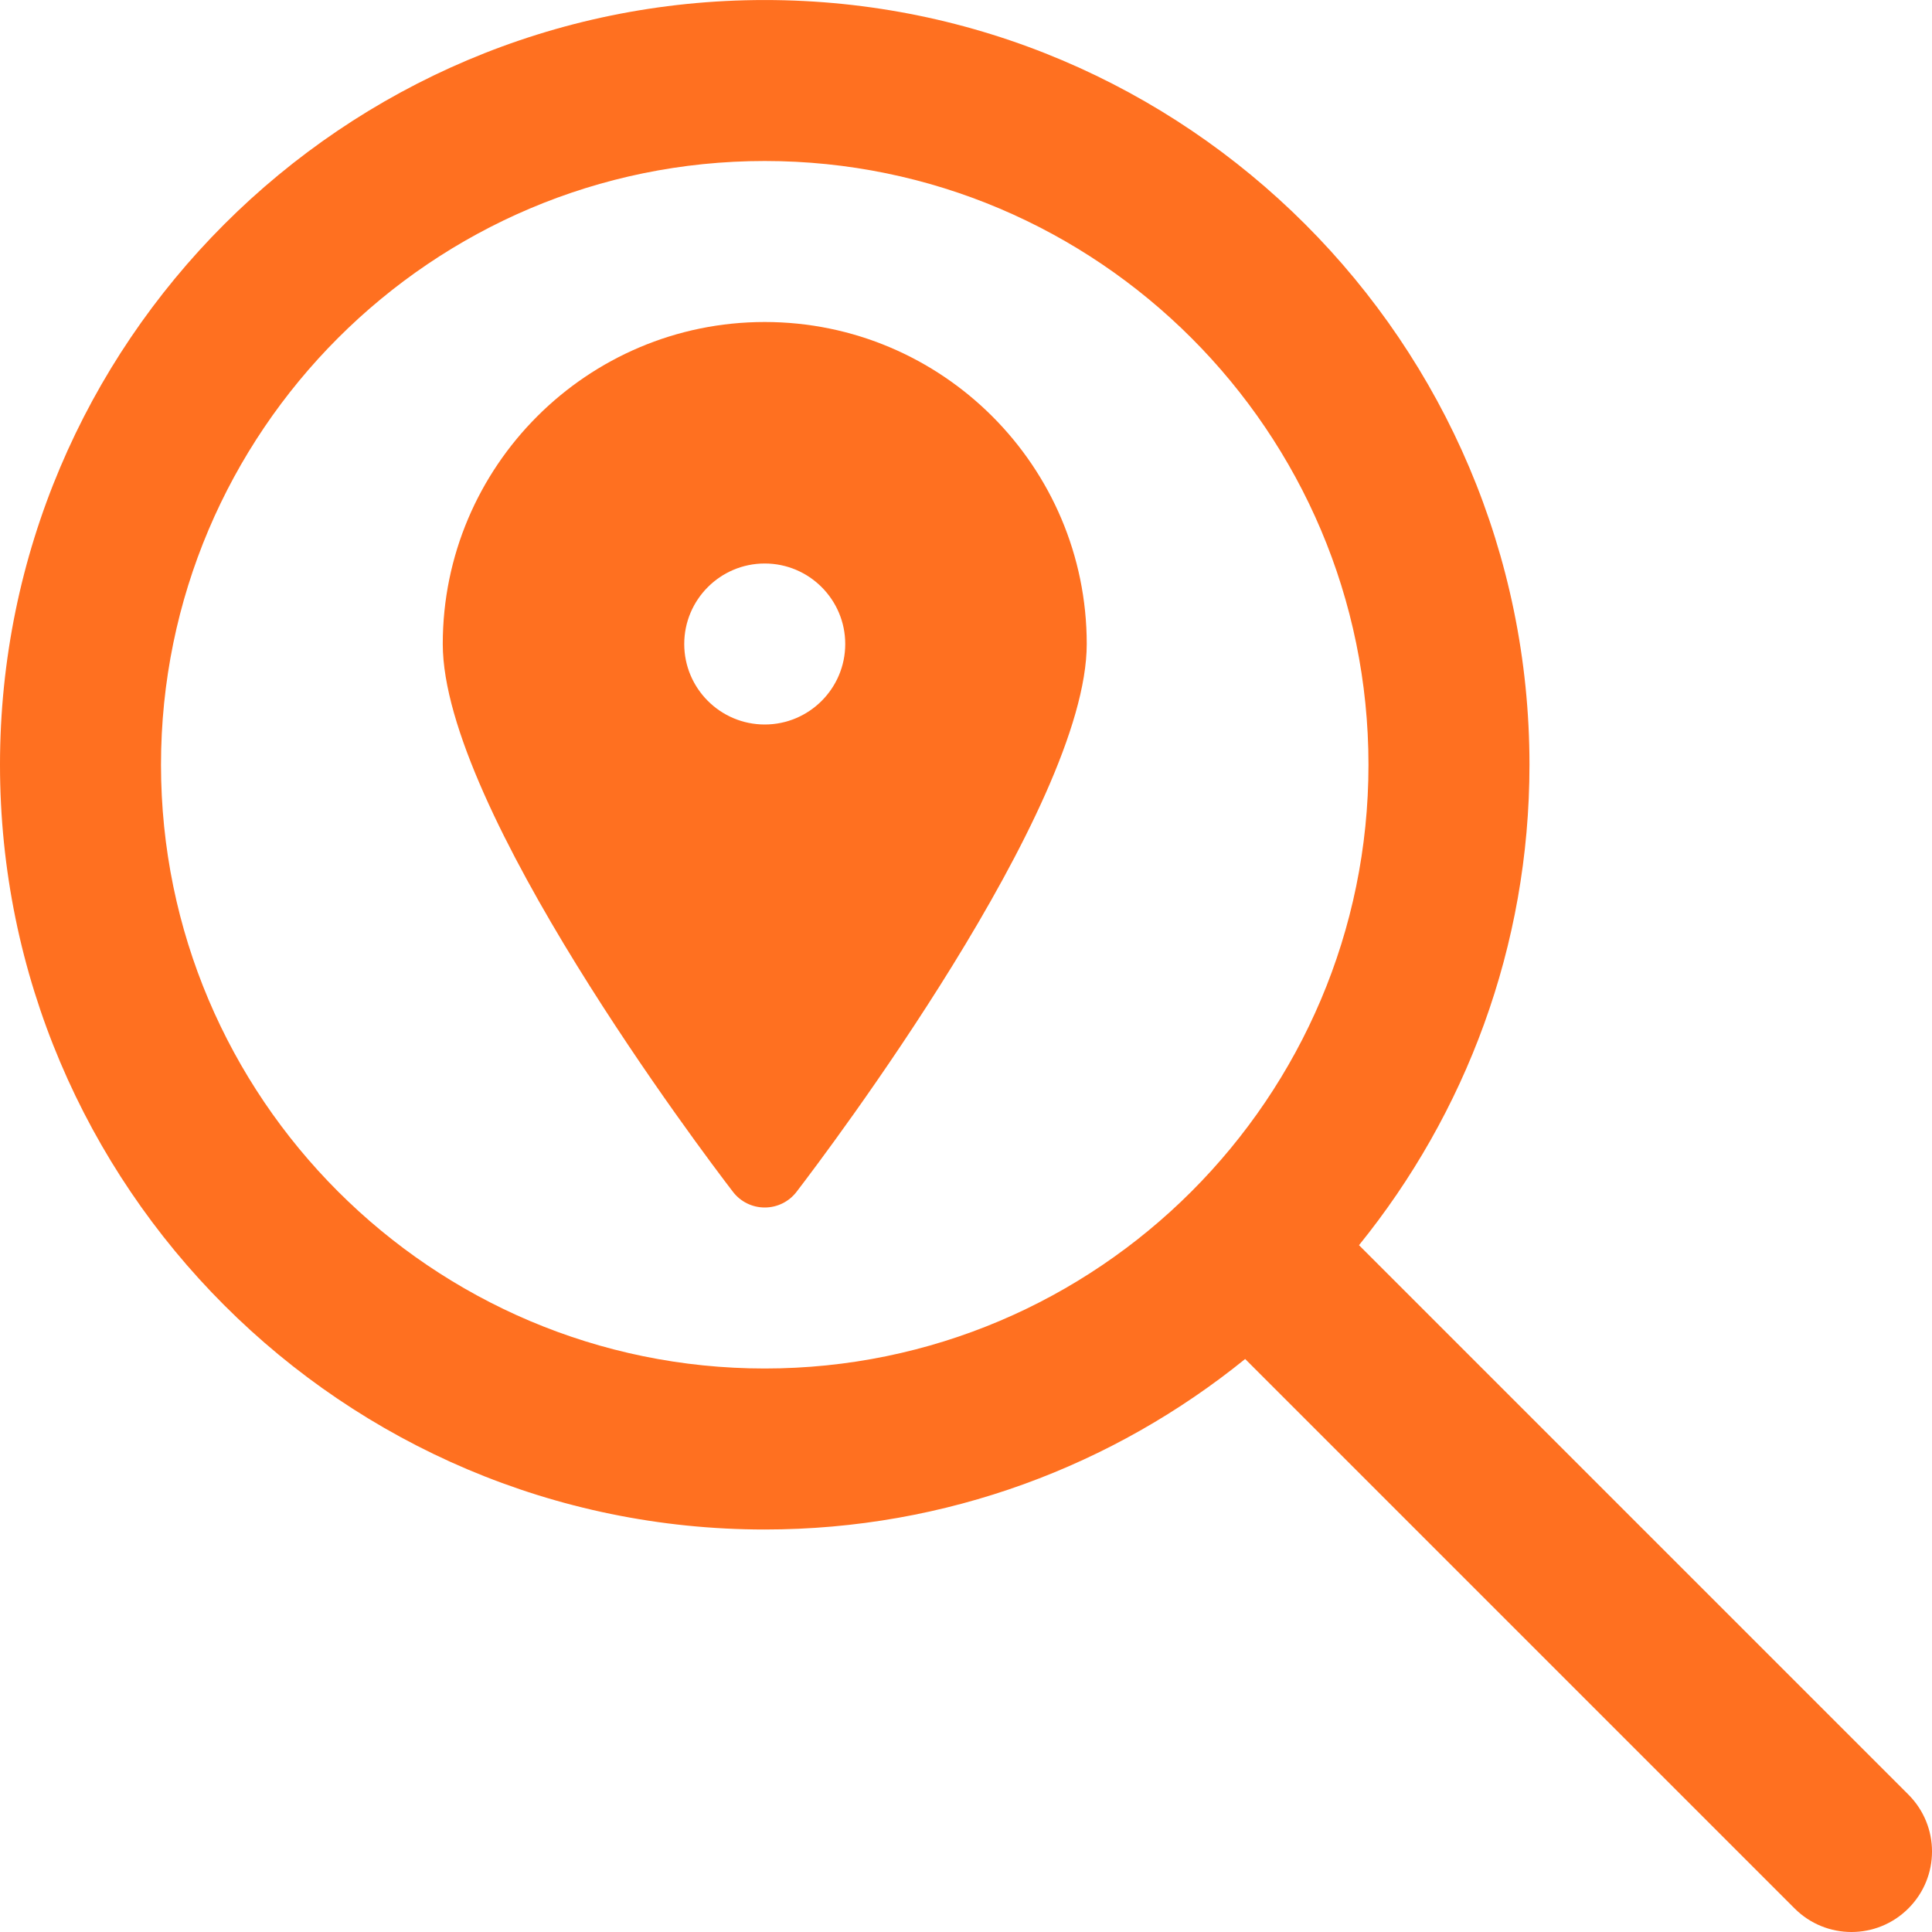 <svg width="75" height="75" viewBox="0 0 75 75" fill="none" xmlns="http://www.w3.org/2000/svg">
<g clip-path="url(#clip0_2140_5648)">
<path d="M74.084 69.666L52.756 48.338C56.887 43.235 59.374 36.75 59.374 29.688C59.374 13.319 46.056 0.001 29.687 0.001C13.319 0.001 0 13.319 0 29.688C0 46.056 13.319 59.375 29.687 59.375C36.75 59.375 43.234 56.888 48.337 52.756L69.665 74.084C70.274 74.694 71.074 75 71.874 75C72.674 75 73.474 74.694 74.084 74.084C75.306 72.862 75.306 70.887 74.084 69.666ZM29.687 53.125C16.762 53.125 6.25 42.613 6.25 29.688C6.25 16.763 16.762 6.25 29.687 6.25C42.612 6.25 53.124 16.763 53.124 29.688C53.124 42.613 42.612 53.125 29.687 53.125Z" fill="#FF7020"/>
<path d="M29.687 12.5C22.794 12.5 17.188 18.106 17.188 25C17.188 31.384 27.294 44.759 28.45 46.262C28.744 46.65 29.203 46.875 29.687 46.875C30.172 46.875 30.631 46.65 30.925 46.262C32.078 44.759 42.187 31.384 42.187 25C42.187 18.106 36.581 12.5 29.687 12.5ZM29.687 28.125C27.962 28.125 26.562 26.722 26.562 25C26.562 23.278 27.962 21.875 29.687 21.875C31.412 21.875 32.812 23.278 32.812 25C32.812 26.722 31.412 28.125 29.687 28.125Z" fill="#FF7020"/>
</g>
<defs>
<clipPath id="clip0_2140_5648">
<rect width="75" height="75" fill="white"/>
</clipPath>
</defs>
</svg>
